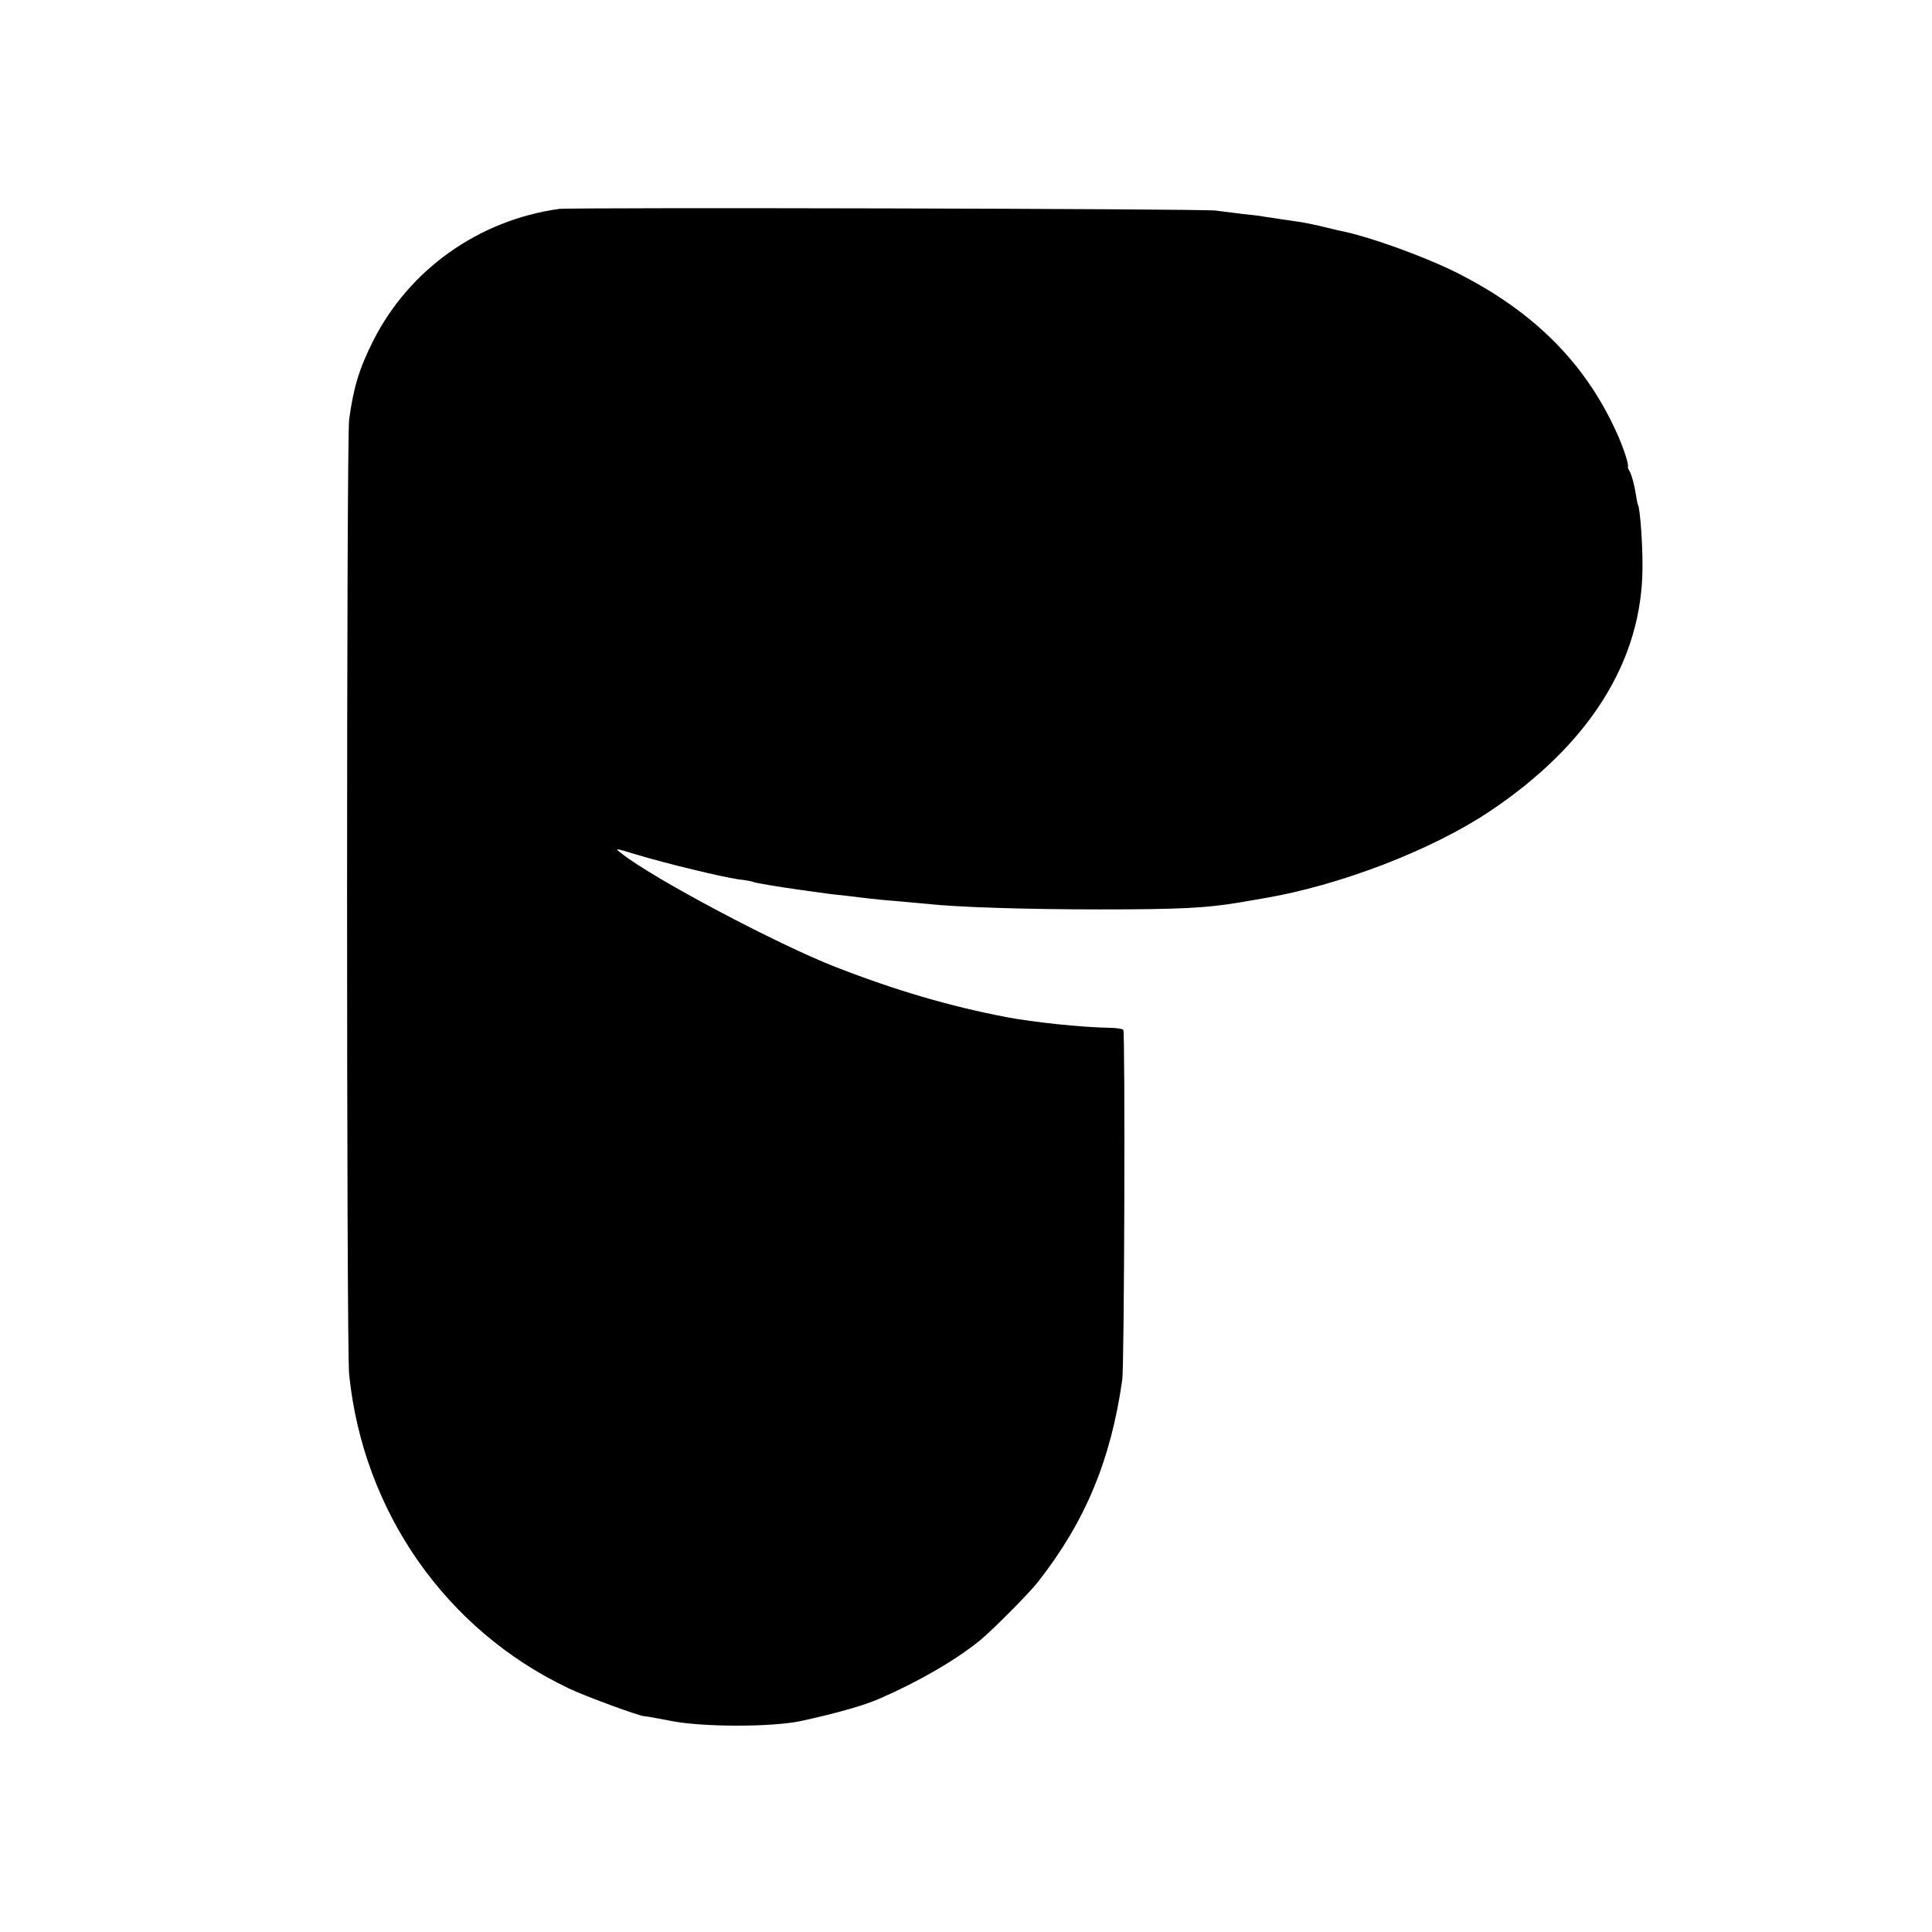 <?xml version="1.0" standalone="no"?>
<!DOCTYPE svg PUBLIC "-//W3C//DTD SVG 20010904//EN"
 "http://www.w3.org/TR/2001/REC-SVG-20010904/DTD/svg10.dtd">
<svg version="1.0" xmlns="http://www.w3.org/2000/svg"
 width="700pt" height="700pt" viewBox="0 0 700 700"
 preserveAspectRatio="xMidYMid meet">
<g transform="translate(0,700) scale(0.1,-0.1)"
fill="#000000" stroke="none">
<path d="M2025 6243 c-291 -41 -542 -219 -673 -478 -50 -100 -71 -167 -87
-285 -10 -68 -10 -3371 0 -3460 51 -498 351 -926 795 -1137 60 -29 255 -100
273 -101 7 0 40 -6 97 -17 114 -23 364 -23 470 -1 125 27 229 56 288 82 140
61 273 138 362 210 46 38 178 170 212 214 170 217 263 440 304 730 8 53 11
1259 4 1269 -3 3 -25 7 -50 7 -103 2 -275 20 -375 39 -203 39 -399 96 -619
182 -206 80 -658 319 -773 410 -28 21 -27 21 52 -3 109 -33 309 -81 370 -90
28 -3 53 -8 56 -10 5 -3 88 -17 174 -29 91 -13 107 -15 157 -20 29 -4 67 -8
83 -10 17 -2 64 -7 105 -10 41 -4 91 -8 110 -10 105 -12 360 -20 625 -20 288
0 386 5 505 25 30 5 69 12 87 15 275 46 609 174 820 315 362 242 553 546 554
884 1 85 -9 214 -16 226 -2 3 -6 25 -10 50 -4 24 -12 53 -17 65 -6 11 -11 21
-10 23 5 5 -13 61 -35 112 -114 260 -304 452 -591 595 -120 59 -317 130 -422
150 -8 2 -33 8 -55 13 -22 6 -58 13 -80 17 -22 3 -56 8 -75 11 -19 3 -46 7
-60 9 -14 3 -50 7 -80 10 -30 4 -73 9 -95 12 -46 7 -2335 12 -2380 6z"/>
</g>
</svg>
